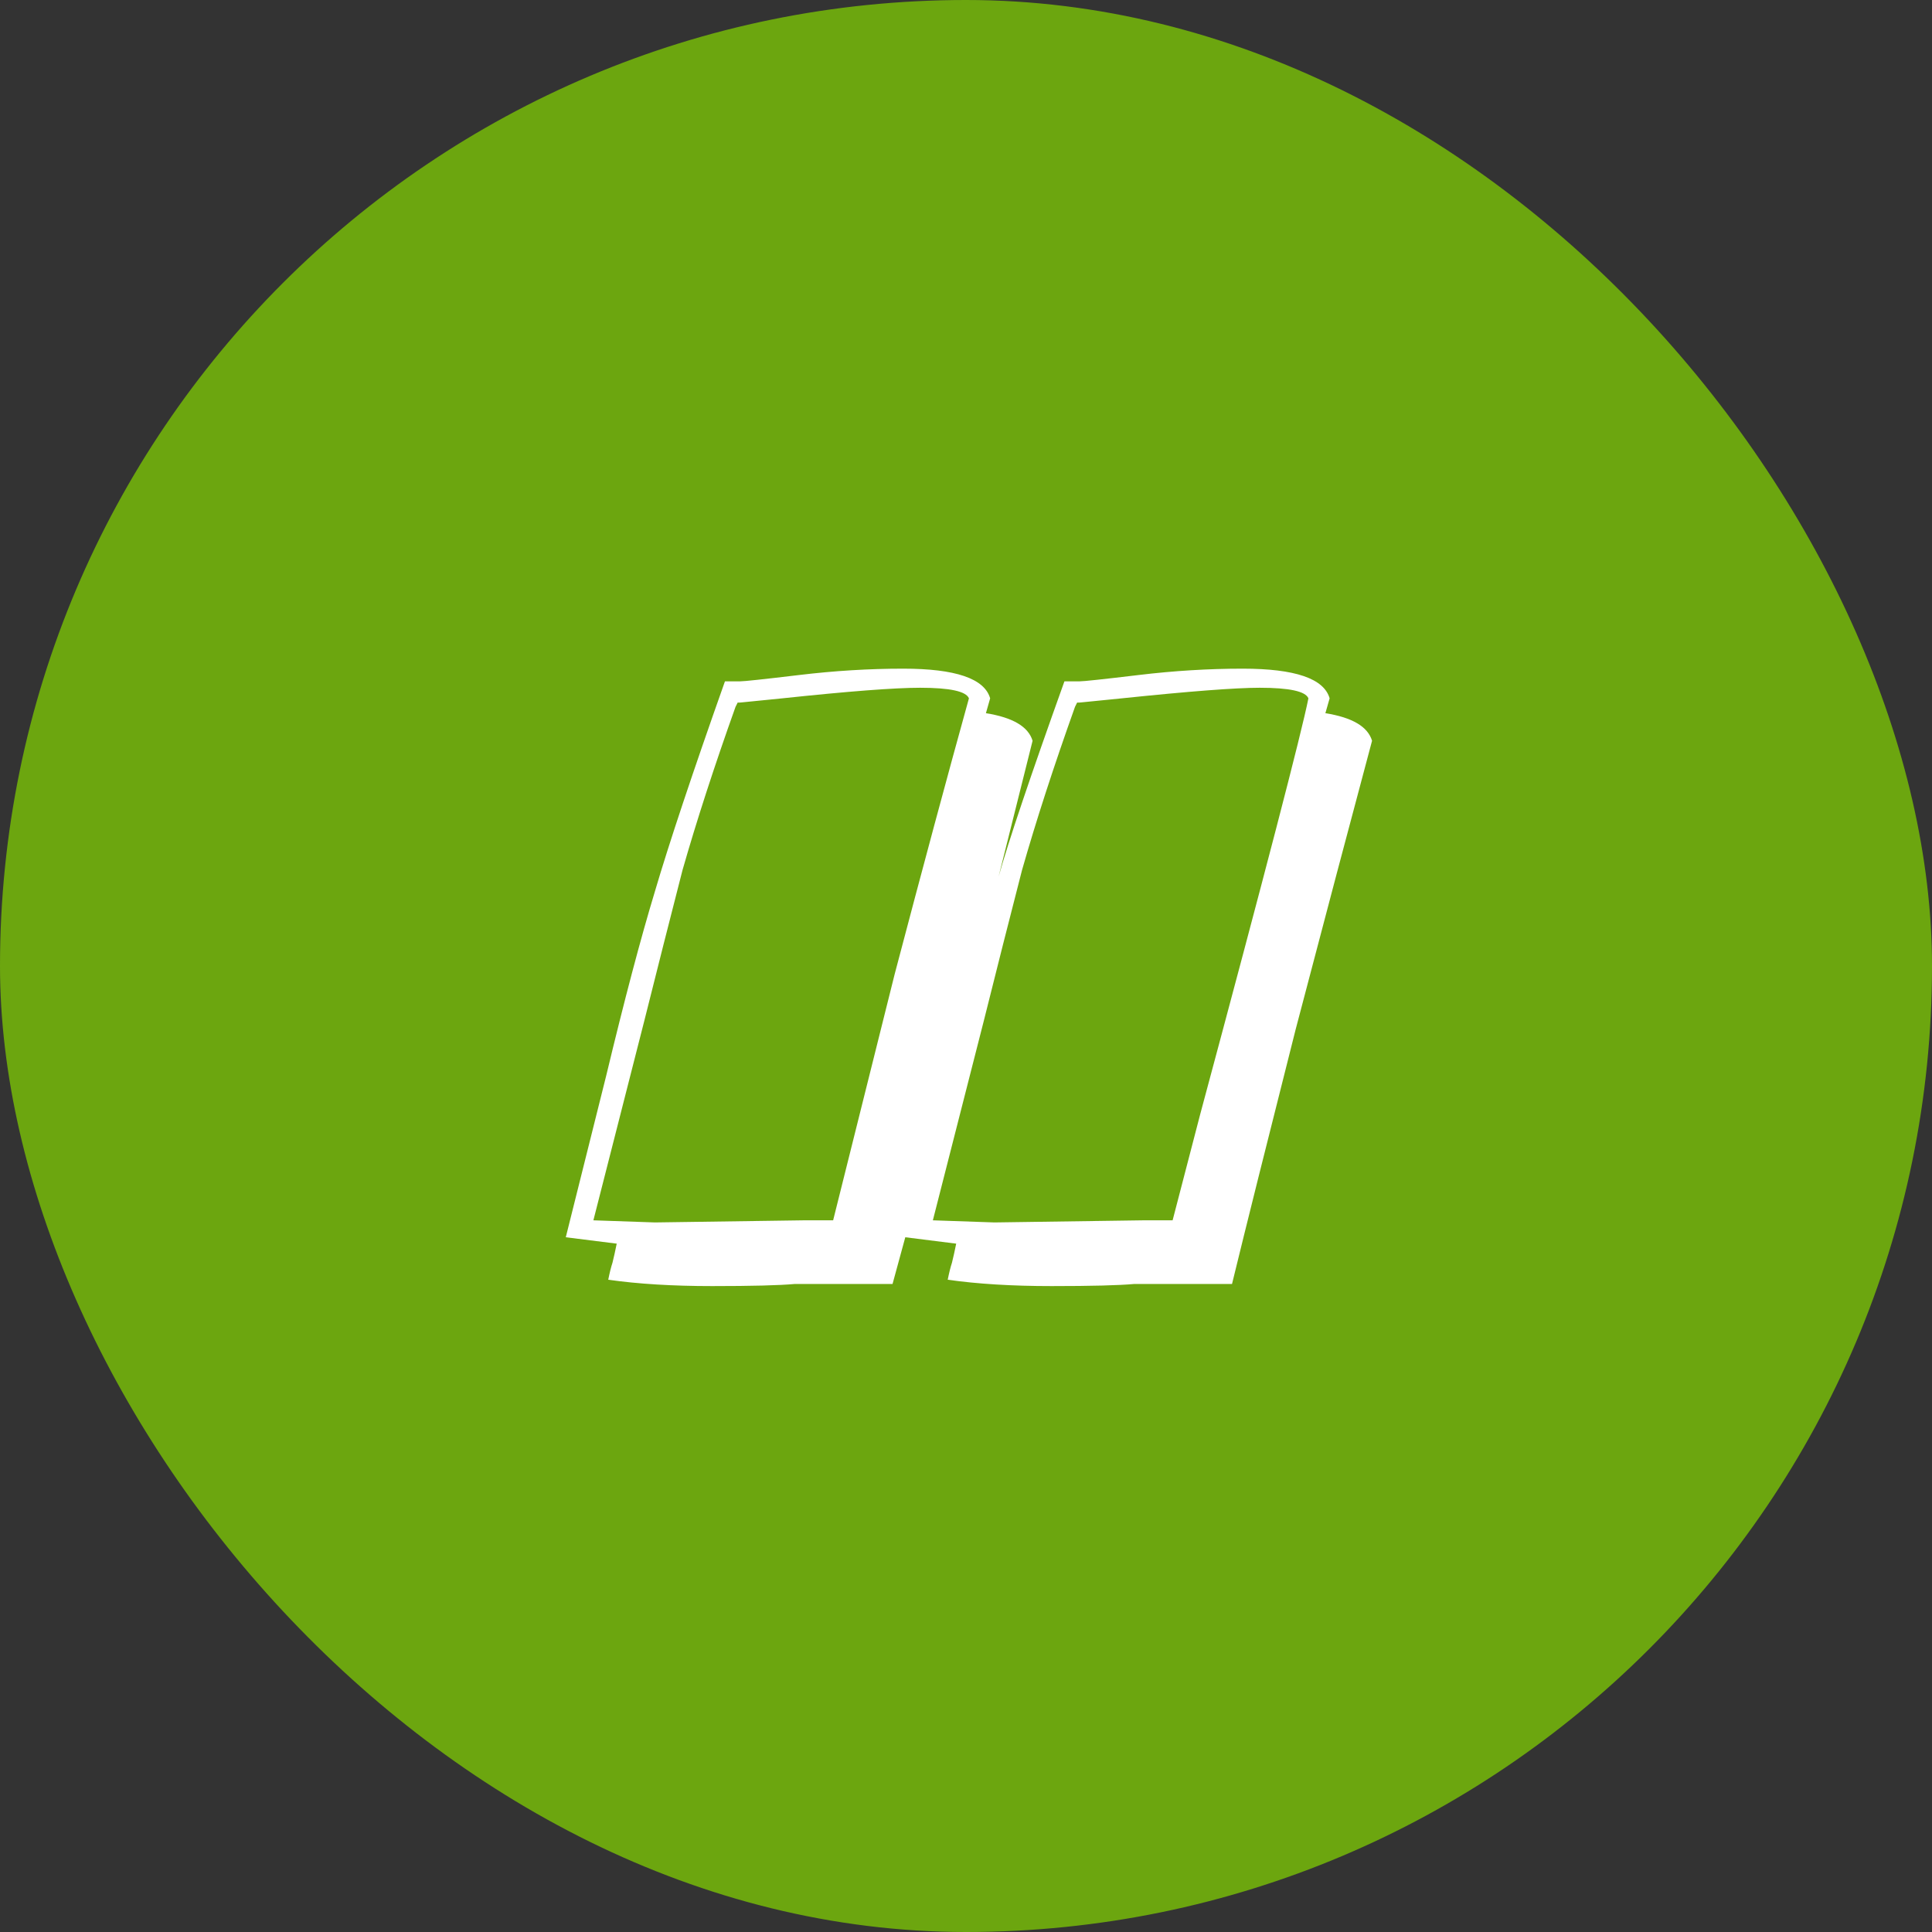 <svg width="52" height="52" viewBox="0 0 52 52" fill="none" xmlns="http://www.w3.org/2000/svg">
<rect x="0" y="0" width="52" height="52" fill="#333333" stroke="none"/>
<rect width="52" height="52" rx="26" fill="#6CA60F"/>
<g clip-path="url(#clip0_134_2503)">
<path d="M19.911 18.339C20.026 18.339 20.558 18.282 21.51 18.168C22.462 18.054 23.395 17.997 24.309 17.997C25.717 17.997 26.498 18.263 26.65 18.796L26.536 19.196C27.259 19.31 27.678 19.558 27.792 19.938L26.878 23.593C27.145 22.641 27.735 20.89 28.649 18.339H29.049C29.163 18.339 29.696 18.282 30.648 18.168C31.599 18.054 32.532 17.997 33.446 17.997C34.855 17.997 35.635 18.263 35.787 18.796L35.673 19.196C36.396 19.31 36.815 19.558 36.929 19.938C36.358 22.07 35.673 24.659 34.873 27.705C34.112 30.713 33.541 32.997 33.16 34.558H30.533C30.114 34.596 29.372 34.615 28.306 34.615C27.24 34.615 26.307 34.558 25.508 34.444C25.546 34.253 25.584 34.101 25.622 33.987C25.66 33.834 25.698 33.663 25.736 33.473L24.366 33.301L24.023 34.558H21.396C20.977 34.596 20.235 34.615 19.169 34.615C18.103 34.615 17.17 34.558 16.371 34.444C16.409 34.253 16.447 34.101 16.485 33.987C16.523 33.834 16.561 33.663 16.599 33.473L15.228 33.301L16.314 28.961C16.808 26.905 17.246 25.249 17.627 23.993C18.008 22.698 18.636 20.814 19.512 18.339H19.911ZM19.797 19.024C19.226 20.624 18.75 22.089 18.369 23.422C18.027 24.754 17.684 26.106 17.341 27.477C17.303 27.629 16.846 29.418 15.971 32.845L17.627 32.902L21.625 32.845H22.424C22.805 31.322 23.357 29.114 24.08 26.22C24.842 23.327 25.508 20.852 26.079 18.796C26.003 18.606 25.565 18.511 24.765 18.511C24.08 18.511 22.843 18.606 21.053 18.796L19.911 18.91H19.854L19.797 19.024ZM28.934 19.024C28.363 20.624 27.887 22.089 27.507 23.422C27.164 24.754 26.821 26.106 26.479 27.477C26.441 27.629 25.984 29.418 25.108 32.845L26.764 32.902L30.762 32.845H31.561L32.304 29.989C34.055 23.479 35.026 19.748 35.216 18.796C35.14 18.606 34.702 18.511 33.903 18.511C33.255 18.511 32.018 18.606 30.191 18.796L29.049 18.91H28.991L28.934 19.024ZM25.622 28.619L25.108 30.275L25.622 28.619Z" fill="white"/>
</g>
<defs>
<clipPath id="clip0_134_2503">
<rect width="28" height="26" fill="white" transform="translate(12 13)"/>
</clipPath>
</defs>
</svg>
